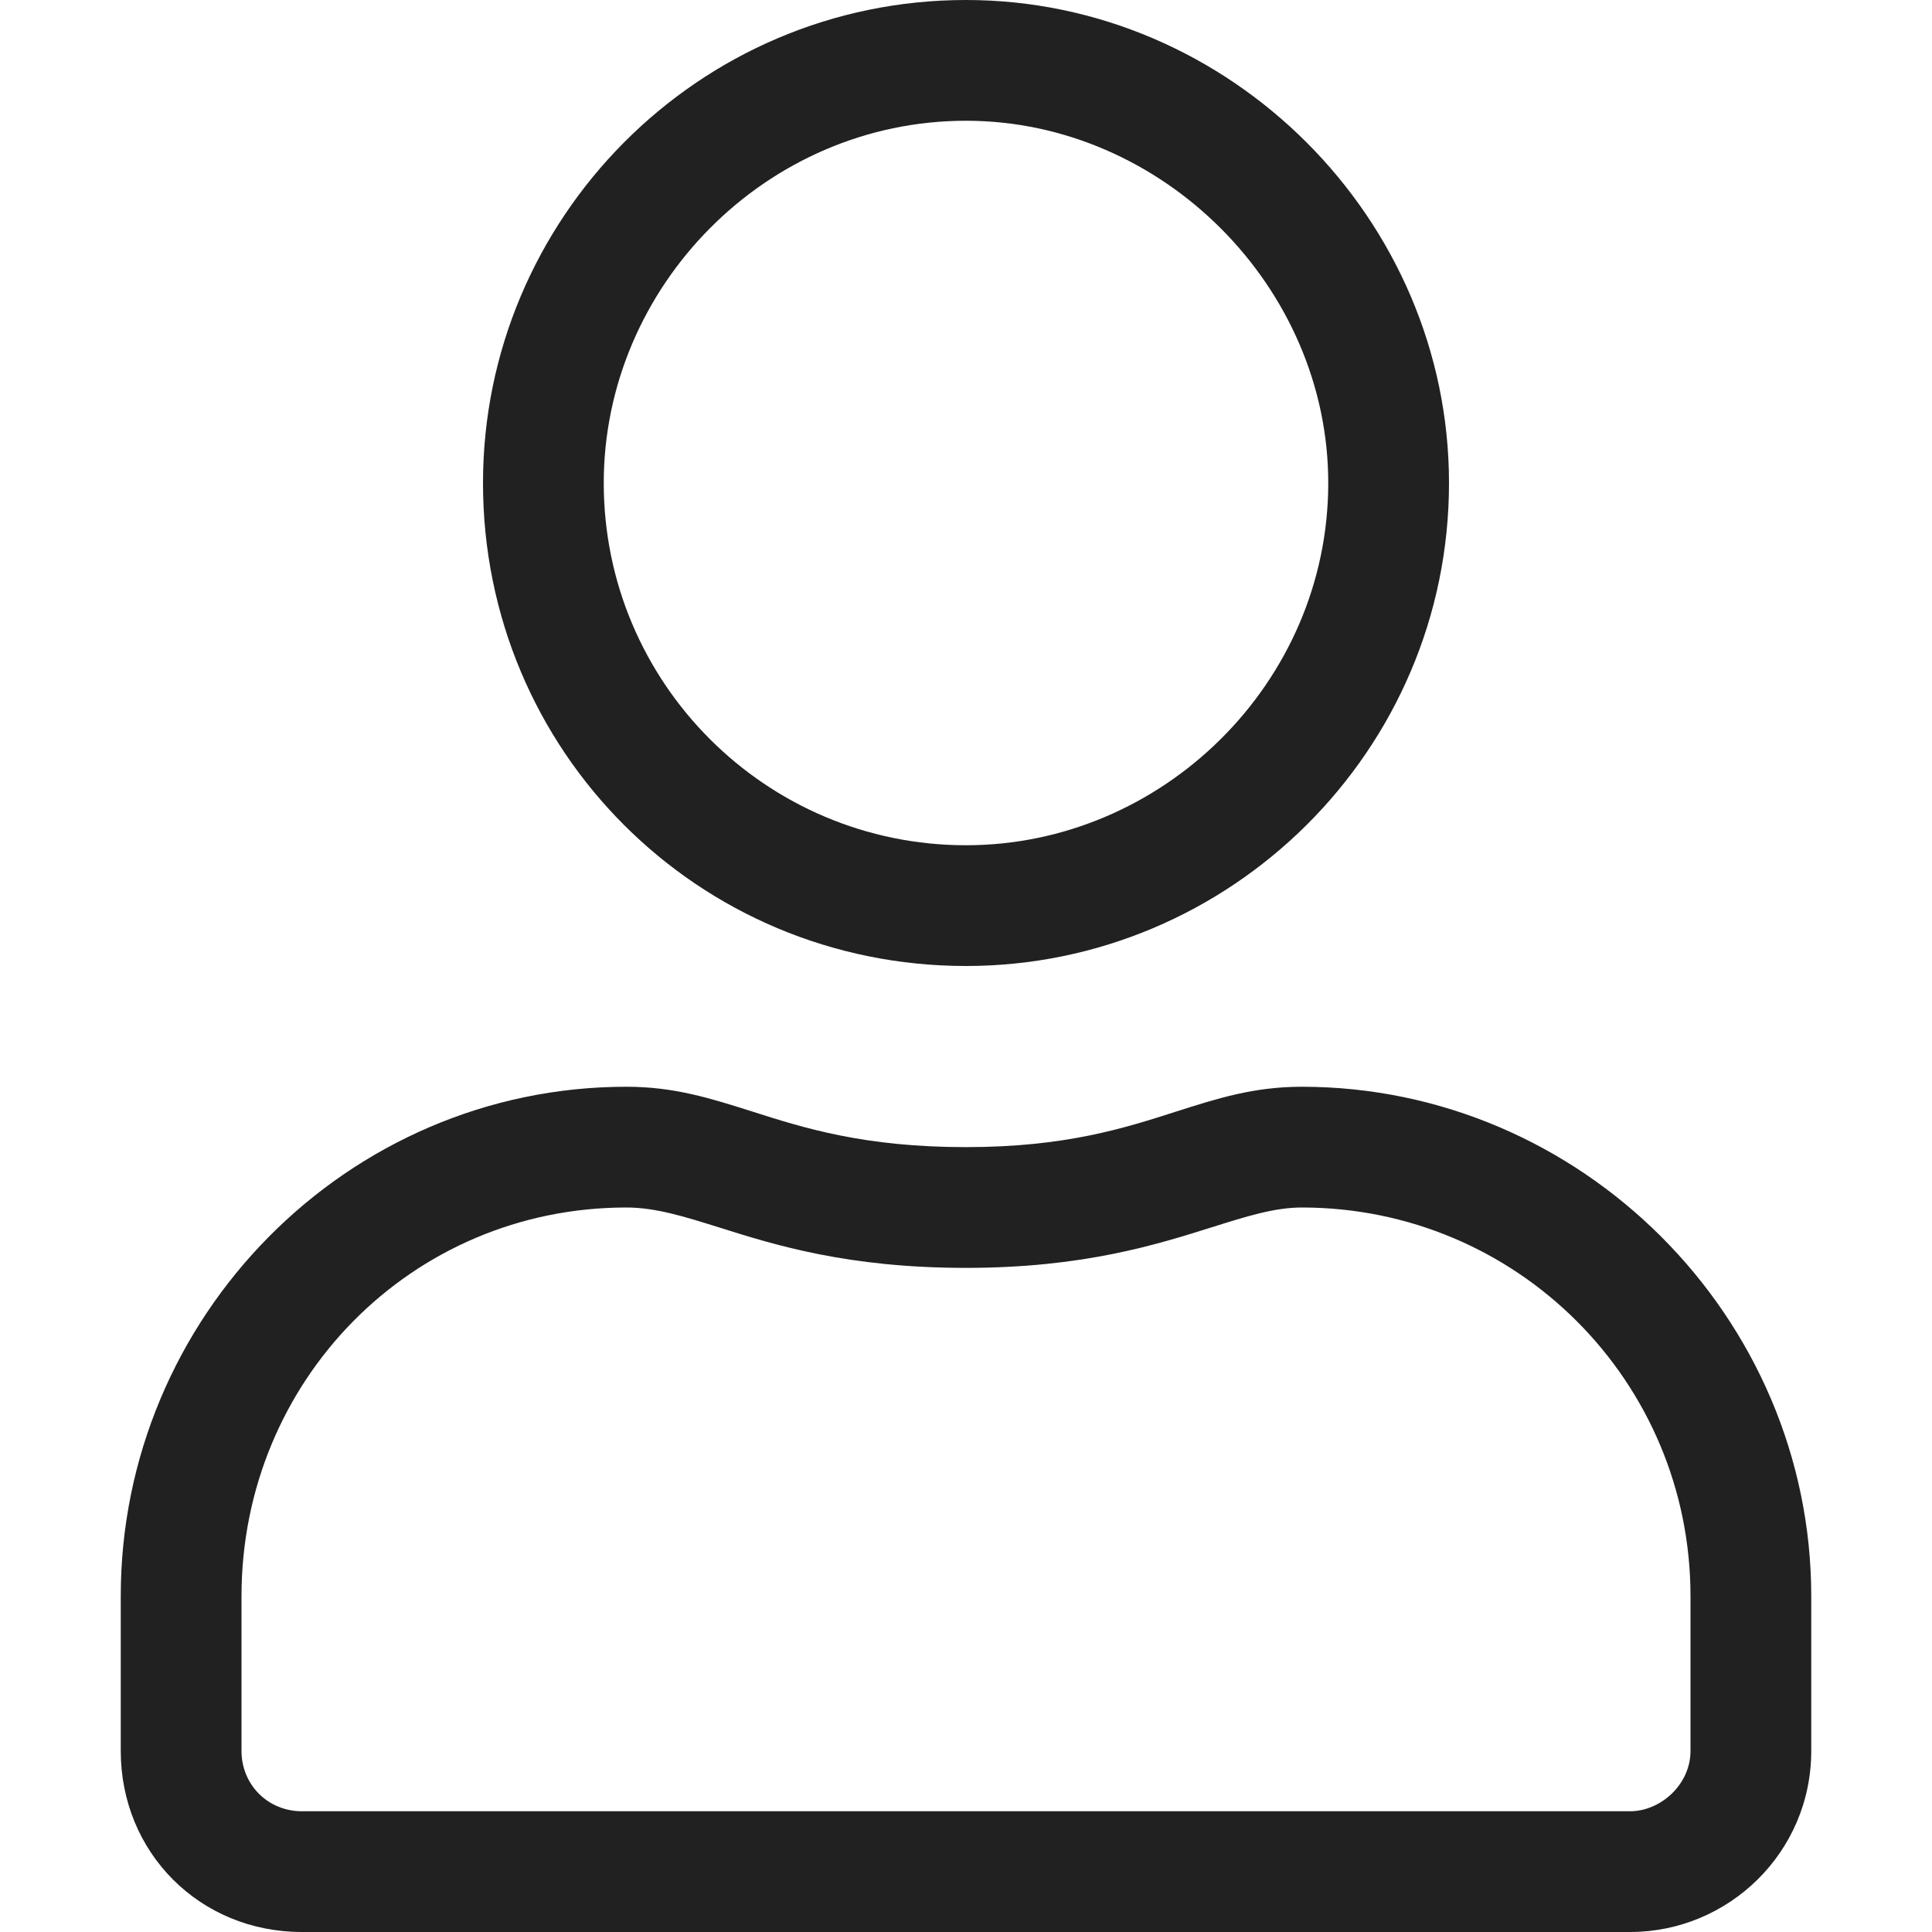 <?xml version="1.0" standalone="no"?>
<svg width="16" height="16" viewBox="0 0 16 16" fill="none" xmlns="http://www.w3.org/2000/svg">
<path fill-rule="evenodd" clip-rule="evenodd" d="M8 8C10.188 8 12 6.219 12 4C12 1.812 10.188 0 8 0C5.781 0 4 1.812 4 4C4 6.219 5.781 8 8 8ZM9.742 9.205C10.081 9.097 10.383 9 10.781 9C13.094 9 15 10.906 15 13.219V14.5C15 15.344 14.312 16 13.5 16H2.5C1.656 16 1 15.344 1 14.5V13.219C1 10.906 2.875 9 5.188 9C5.584 9 5.885 9.096 6.223 9.203C6.658 9.342 7.156 9.5 8 9.5C8.823 9.5 9.312 9.343 9.742 9.205ZM13.5 15C13.75 15 14 14.781 14 14.5V13.219C14 11.438 12.562 10 10.781 10C10.555 10 10.324 10.073 10.038 10.163C9.574 10.309 8.967 10.5 8 10.5C7.02 10.5 6.418 10.311 5.955 10.165C5.664 10.074 5.428 10 5.188 10C3.406 10 2 11.438 2 13.219V14.5C2 14.781 2.219 15 2.5 15H13.5ZM11 4C11 2.375 9.625 1 8 1C6.344 1 5 2.375 5 4C5 5.656 6.344 7 8 7C9.625 7 11 5.656 11 4Z" fill="#212121"/>
</svg>
